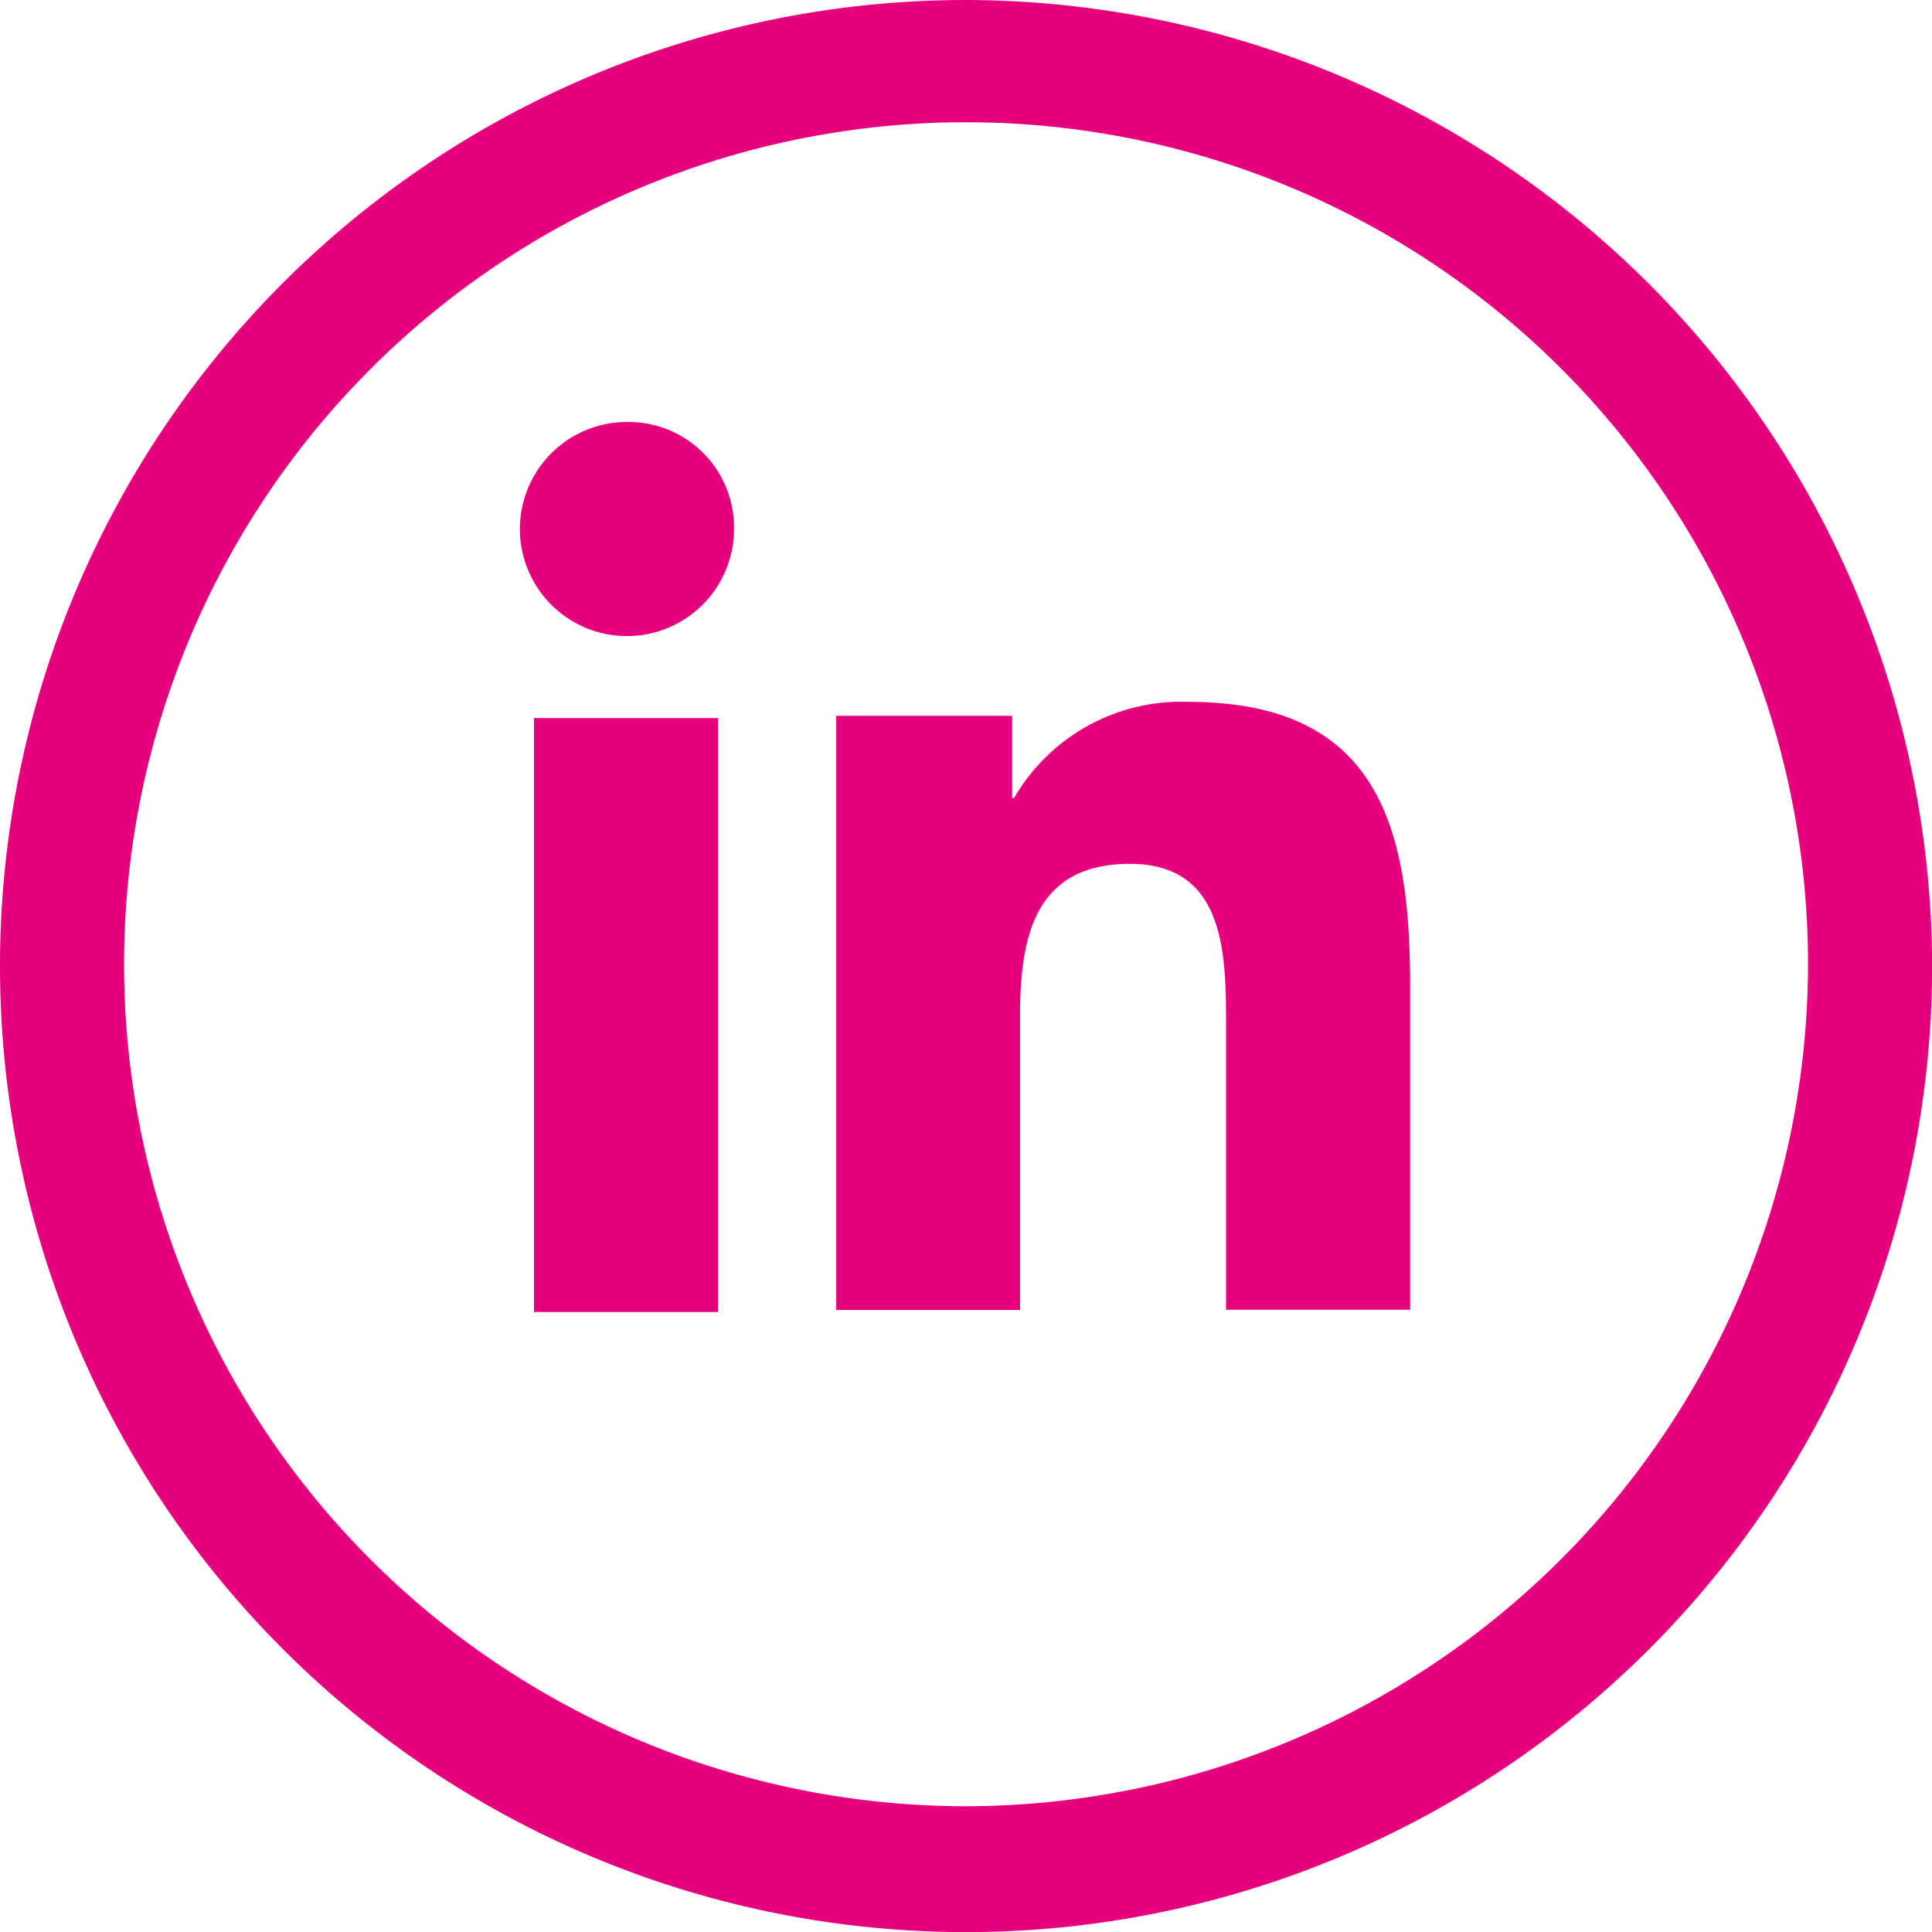 <svg id="icon_linkedin" xmlns="http://www.w3.org/2000/svg" width="20.323" height="20.323" viewBox="0 0 20.323 20.323">
  <path id="Path_14" data-name="Path 14" d="M790.347,1011.214h1.936v6.248h-1.936Zm.989-3.114a1.109,1.109,0,0,1,1.115,1.115,1.126,1.126,0,1,1-1.115-1.115m2.188,9.341h1.936v-3.093c0-.82.147-1.6,1.157-1.6.989,0,1.01.926,1.01,1.662v3.029h1.936v-3.429c0-1.683-.358-2.966-2.335-2.966a2.032,2.032,0,0,0-1.83,1.01h-.021v-.863h-1.851v6.248Z" transform="translate(-784.73 -1003.661)" fill="#e6007e"/>
  <path id="Path_15" data-name="Path 15" d="M774.362,987a10.162,10.162,0,1,0,10.162,10.161A10.182,10.182,0,0,0,774.362,987Zm0,19a8.857,8.857,0,1,1,8.857-8.857A8.871,8.871,0,0,1,774.362,1006Z" transform="translate(-764.2 -987)" fill="#e6007e"/>
</svg>

